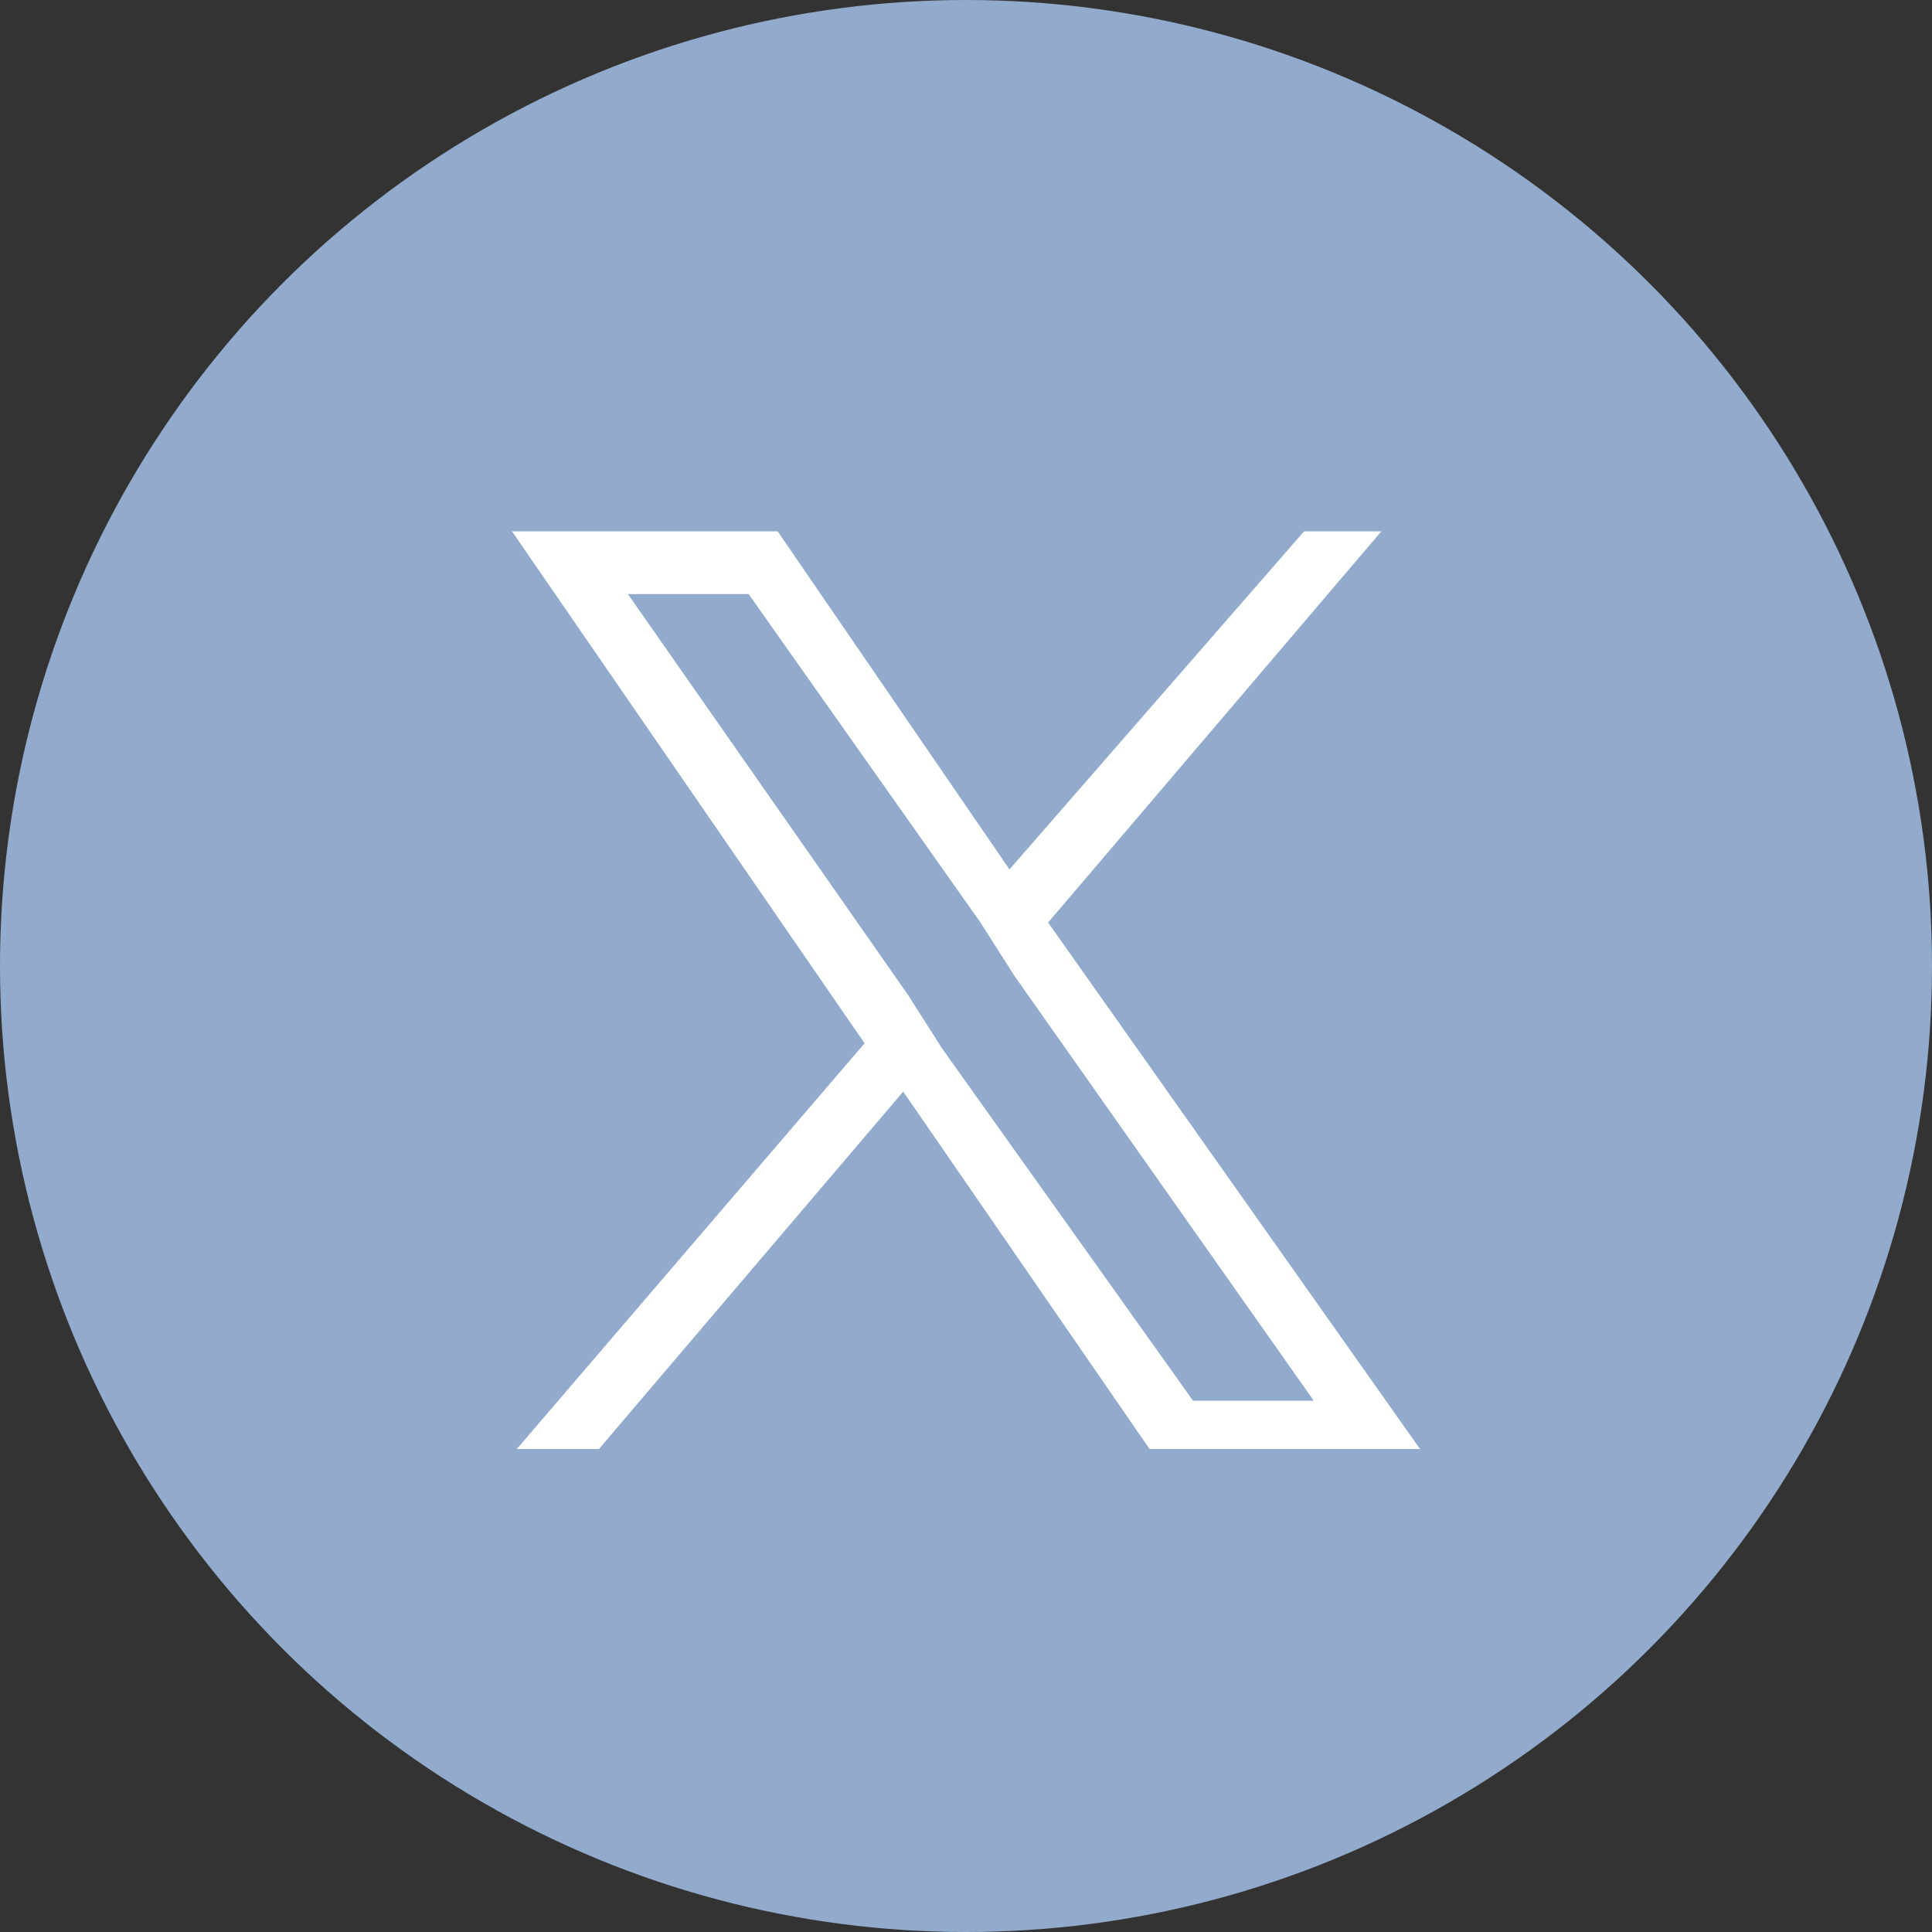 <?xml version="1.0" encoding="utf-8"?>
<!-- Generator: Adobe Illustrator 27.7.0, SVG Export Plug-In . SVG Version: 6.00 Build 0)  -->
<svg version="1.1" id="b" xmlns="http://www.w3.org/2000/svg" xmlns:xlink="http://www.w3.org/1999/xlink" x="0px" y="0px"
	 viewBox="0 0 40 40" style="enable-background:new 0 0 40 40;" xml:space="preserve">
<rect x="0" y="0" width="40" height="40" fill="#333333" stroke="none"/>
<style type="text/css">
	.st0{fill:#92ABCD;}
	.st1{fill:#FFFFFF;}
</style>
<g id="c">
	<g>
		<circle class="st0" cx="20" cy="20" r="20"/>
	</g>
</g>
<path class="st1" d="M21.7,19.1l6.9-8.1H27l-6.1,7l-4.8-7h-5.5l7.3,10.6L10.7,30h1.7l6.3-7.4l5.1,7.4h5.6L21.7,19.1L21.7,19.1z
	 M19.5,21.7l-0.7-1.1l-5.8-8.3h2.5l4.8,6.8l0.7,1.1l6.2,8.8h-2.5L19.5,21.7L19.5,21.7z"/>
</svg>
